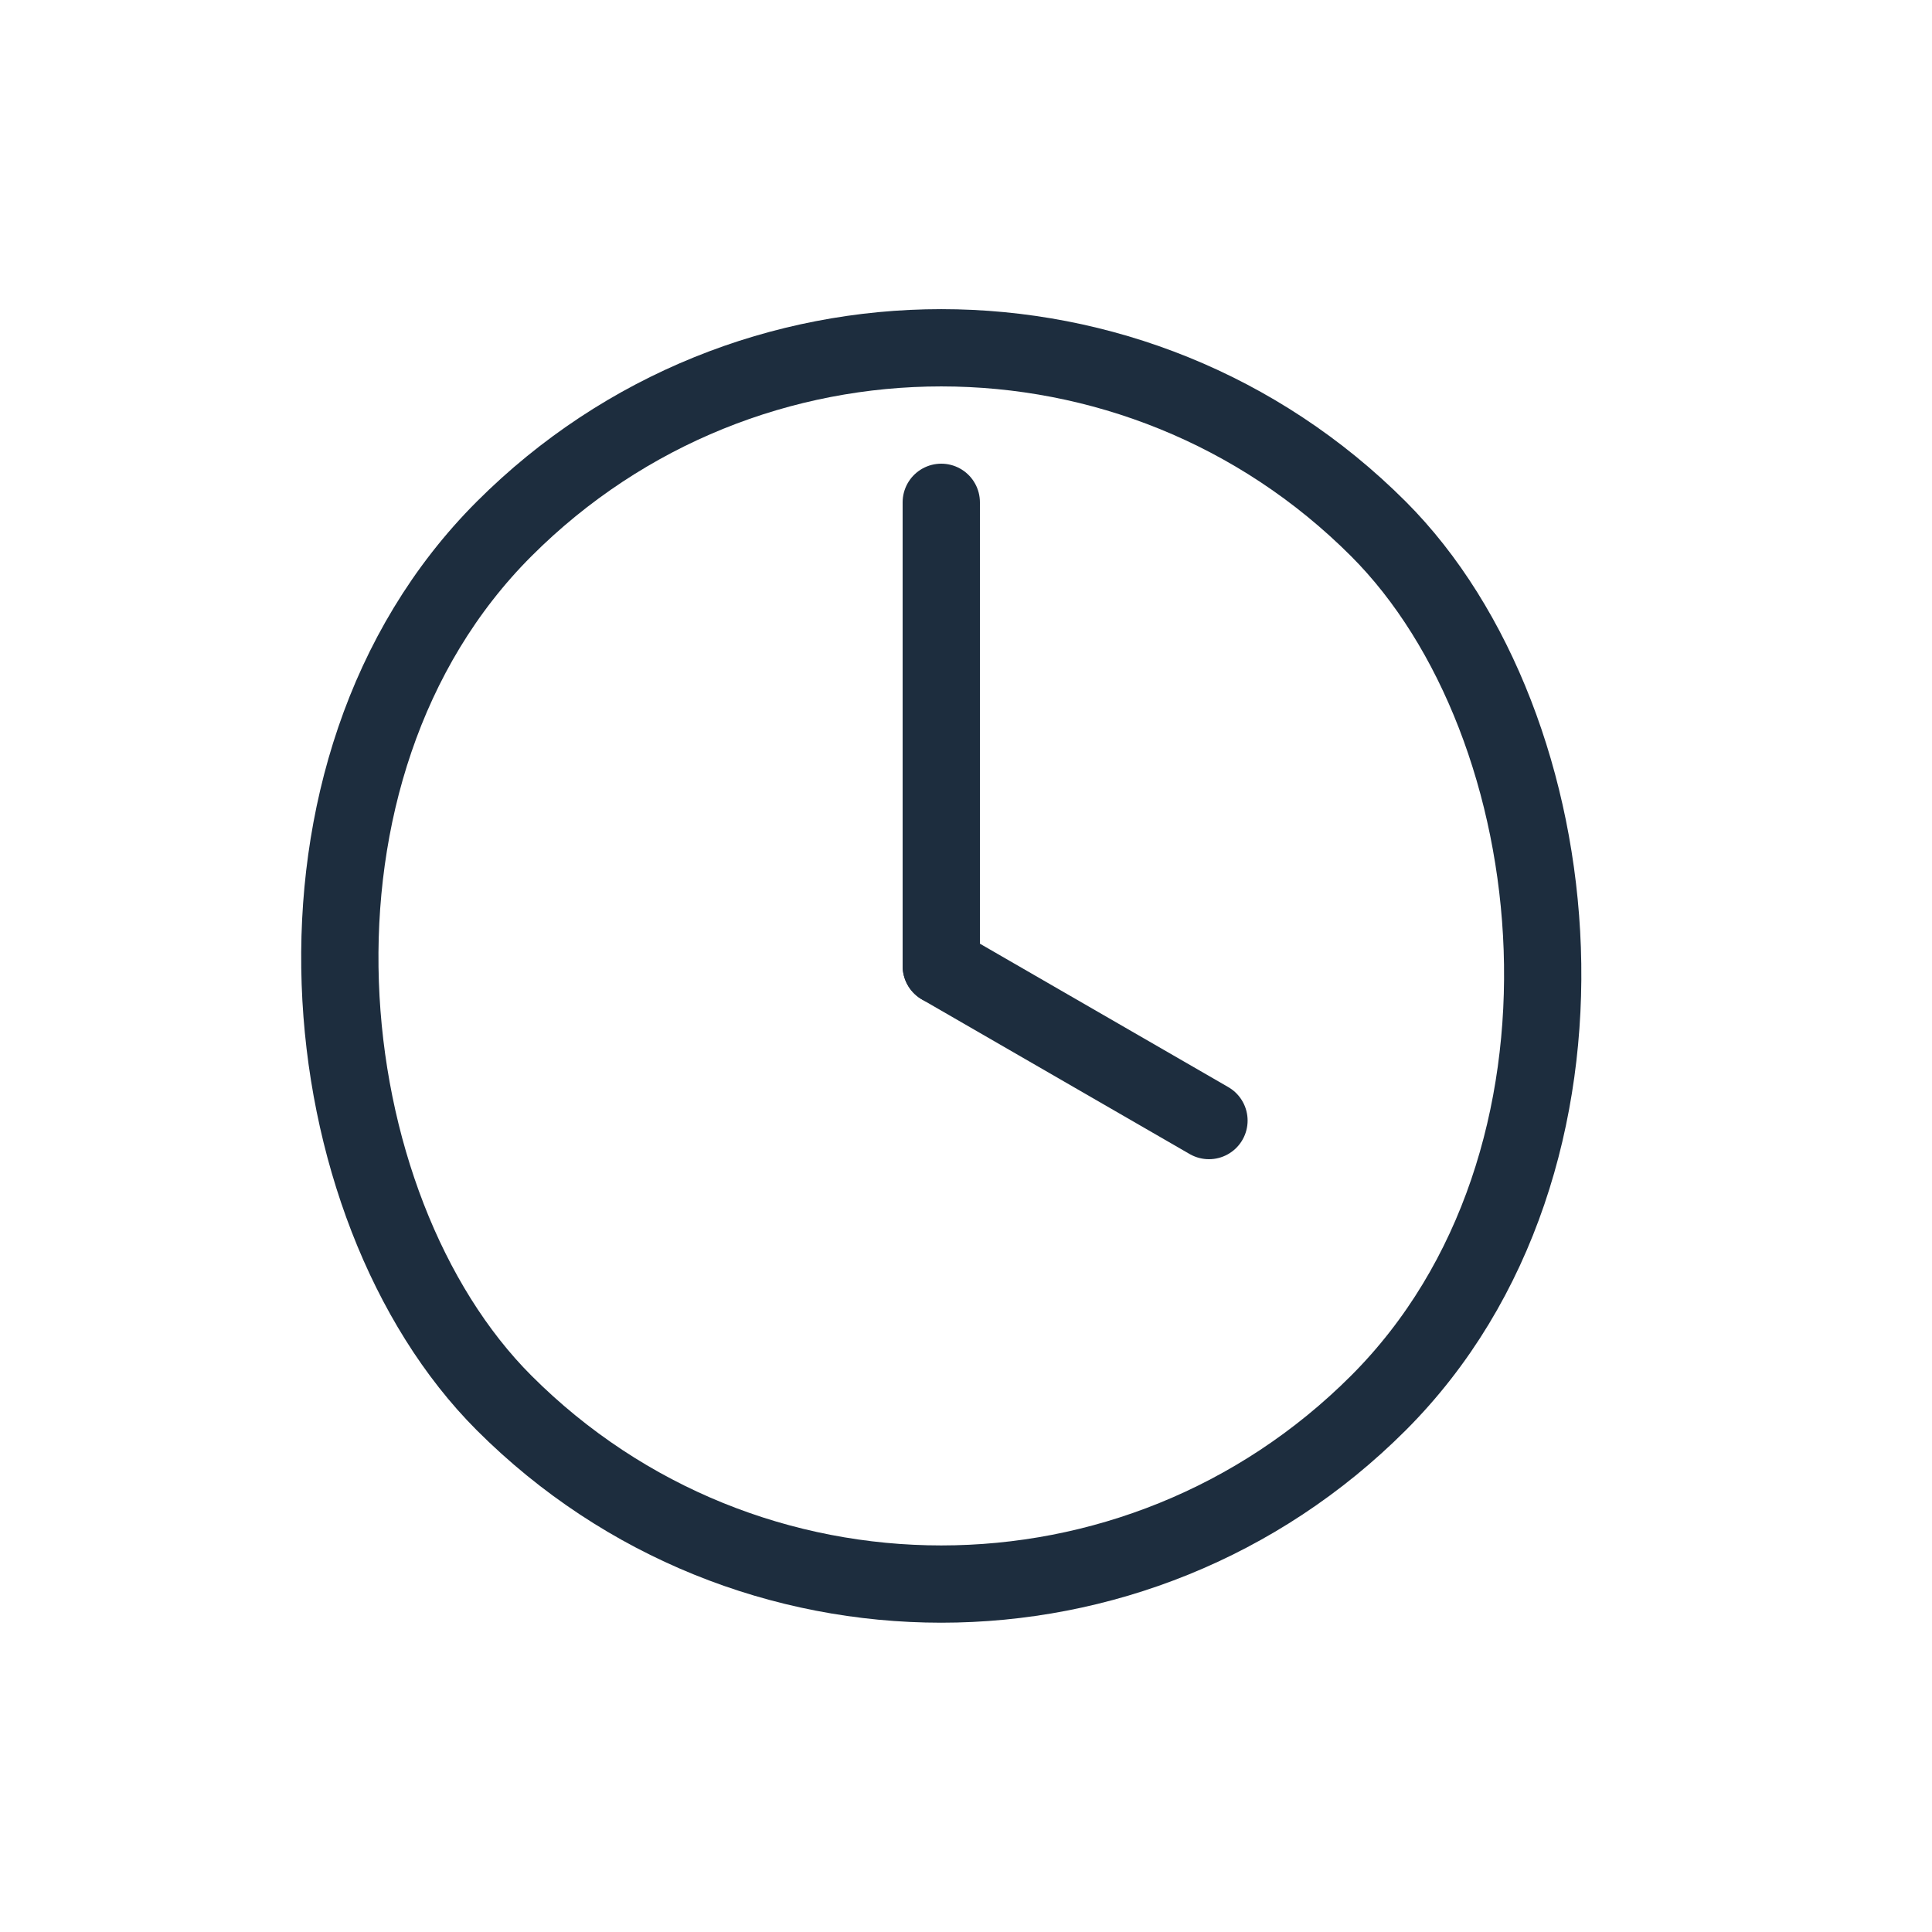 <svg width='25' height='25' viewBox='0 0 25 25' fill='none' xmlns='http://www.w3.org/2000/svg'><path d='M12.18 12.5V6.5' stroke='#1D2D3E' stroke-linecap='round' stroke-linejoin='round'/><path d='M15.644 14.5L12.18 12.5' stroke='#1D2D3E' stroke-linecap='round' stroke-linejoin='round'/><rect width='16' height='16' rx='8' transform='matrix(-0.707 0.707 0.707 0.707 12.18 1.187)' stroke='#1D2D3E' stroke-linecap='round'/></svg>
